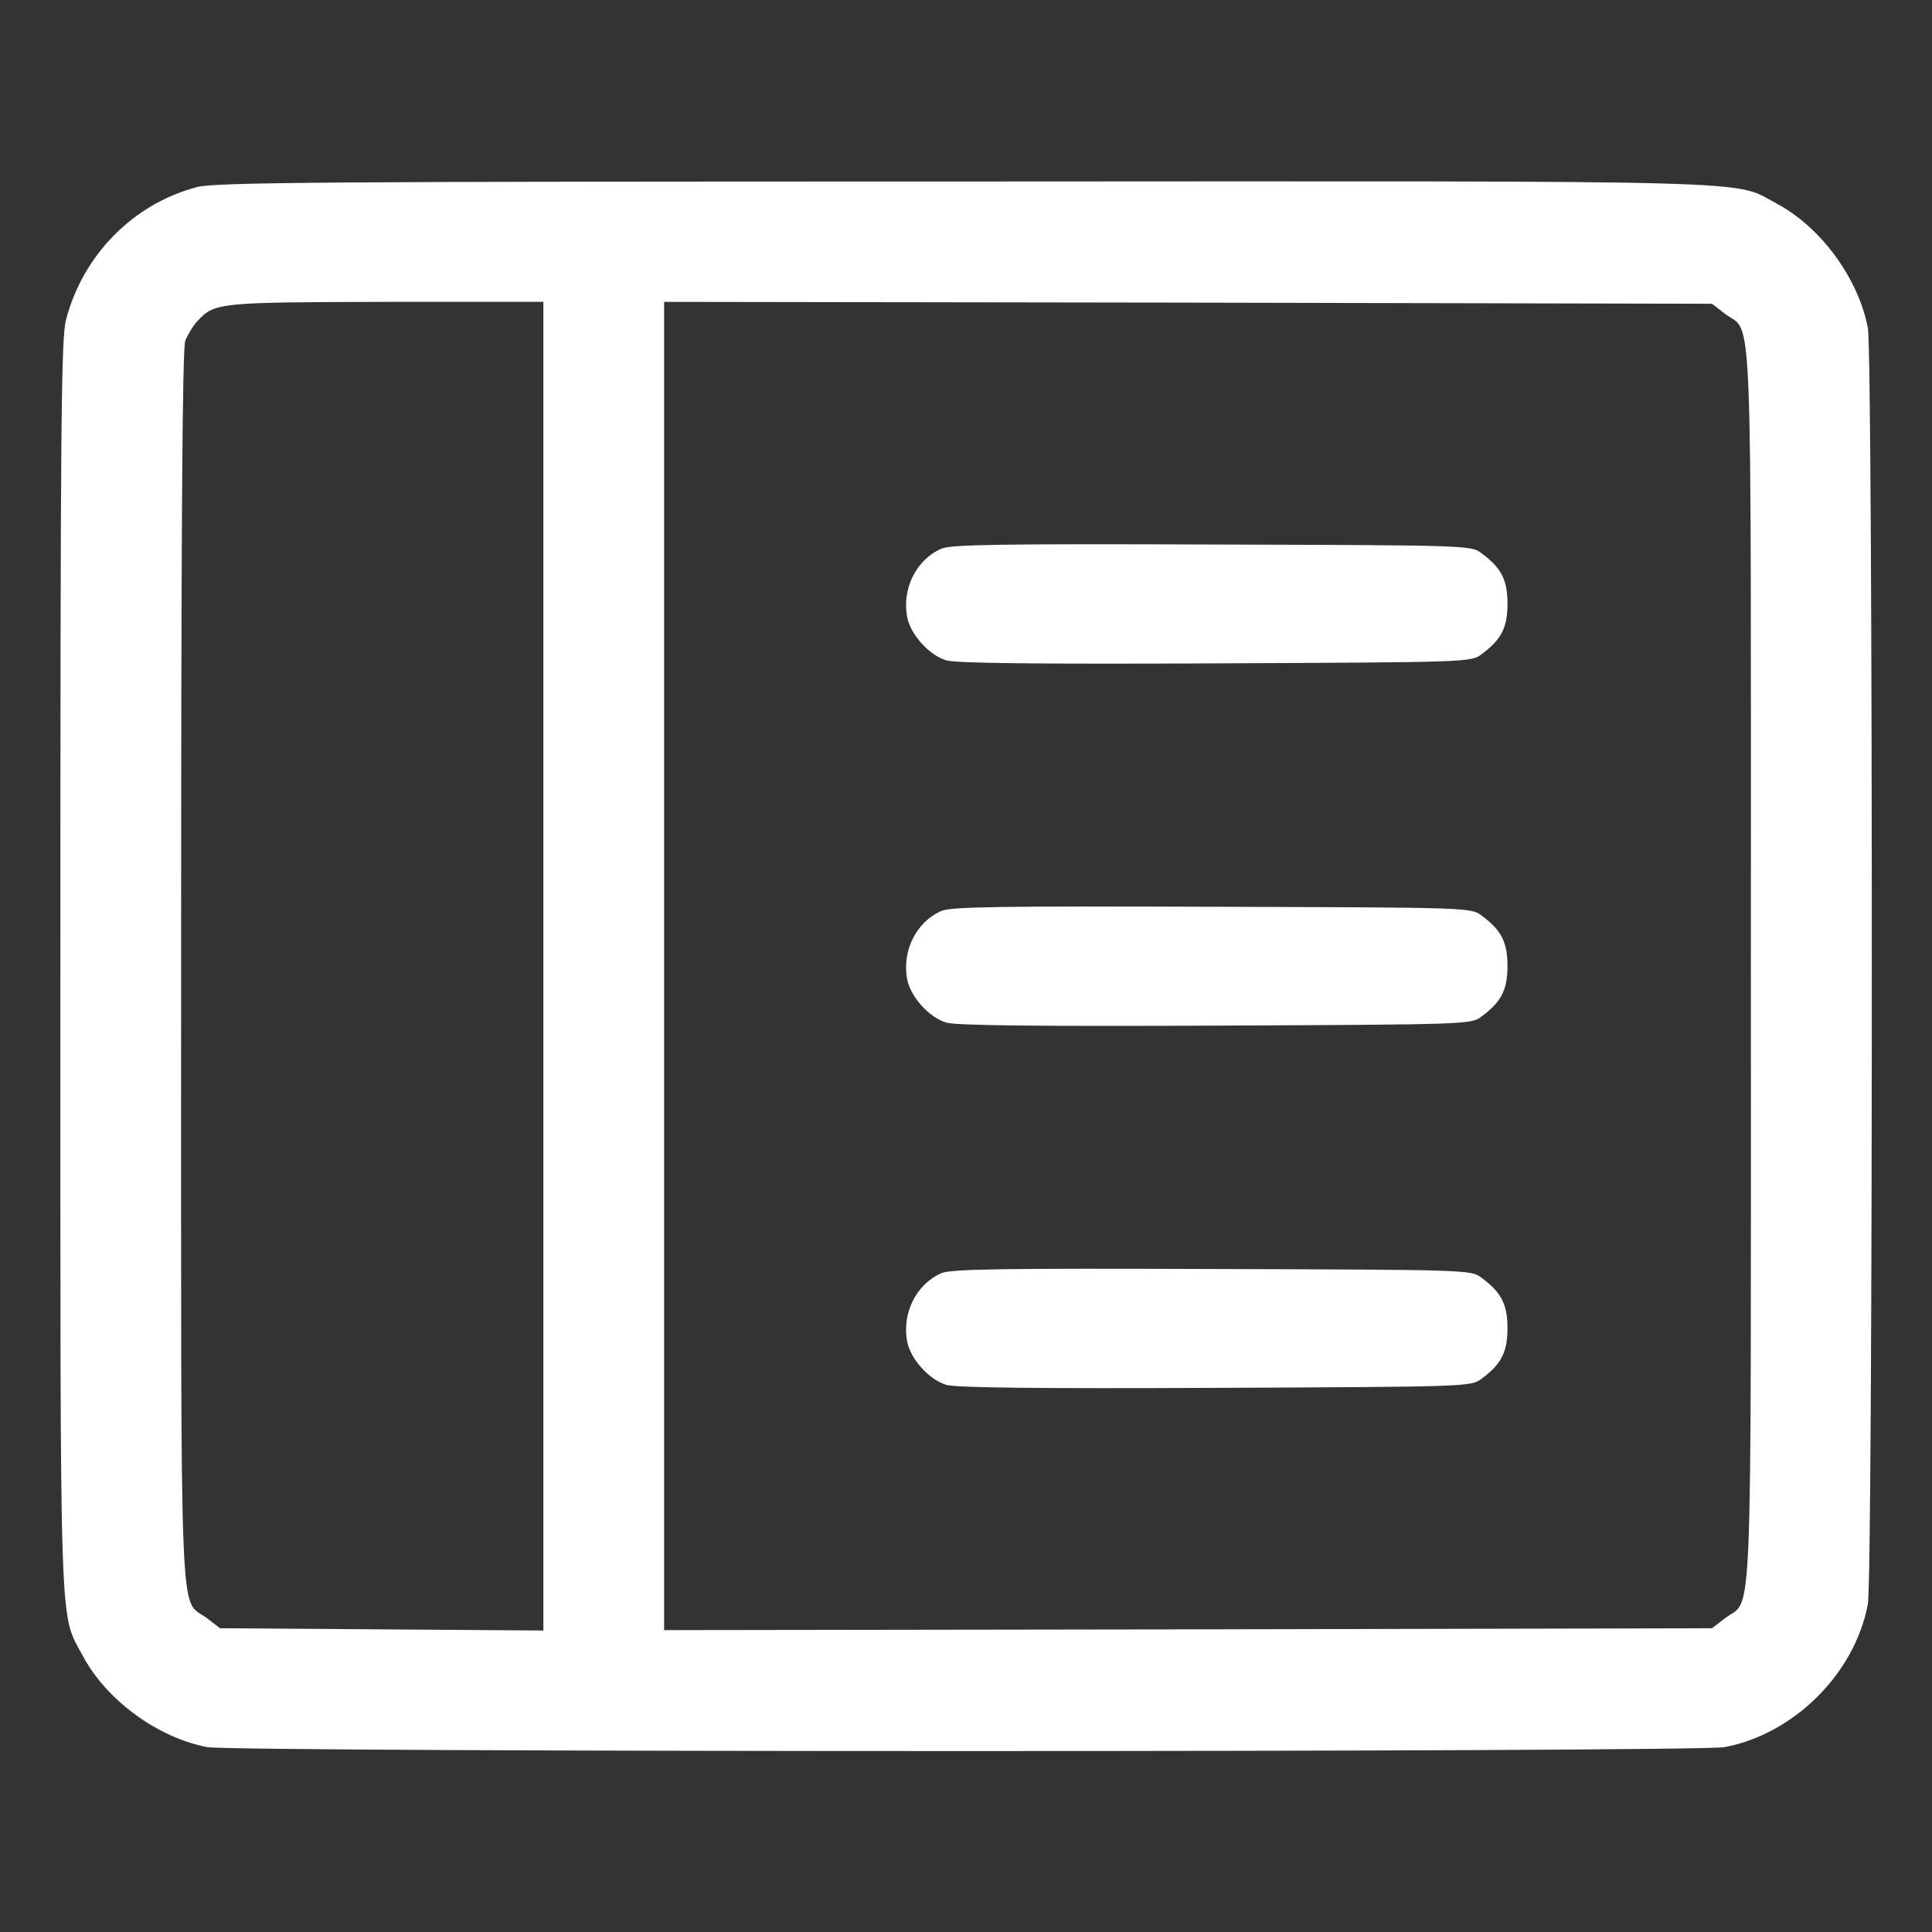 <?xml version="1.0" standalone="no"?>
<!DOCTYPE svg PUBLIC "-//W3C//DTD SVG 20010904//EN"
 "http://www.w3.org/TR/2001/REC-SVG-20010904/DTD/svg10.dtd">
<svg version="1.0" xmlns="http://www.w3.org/2000/svg"
 width="40pt" height="40pt" viewBox="0 0 512 512"
 preserveAspectRatio="xMidYMid meet">

<rect x="0" y="0" width="512" height="512" fill="#333333" stroke="none"/>

<g transform="translate(0,512) scale(0.1,-0.1)"
fill="#FFFFFF" stroke="none">
<path d="M521 4624 c-169 -45 -301 -180 -346 -351 -13 -50 -15 -278 -15 -1713
0 -1823 -4 -1709 61 -1831 62 -115 197 -214 328 -239 74 -14 3948 -14 4022 0
184 35 345 196 379 379 14 75 14 3309 0 3382 -25 131 -124 266 -239 328 -123
65 25 61 -2156 60 -1696 0 -1988 -2 -2034 -15z m919 -2064 l0 -1761 -428 3
-429 3 -35 27 c-74 56 -68 -89 -68 1726 0 1131 3 1639 11 1659 6 15 20 39 32
52 46 49 54 50 500 51 l417 0 0 -1760z m3132 1728 c74 -56 68 89 68 -1728 0
-1817 6 -1672 -68 -1728 l-35 -27 -1389 -3 -1388 -2 0 1760 0 1760 1388 -2
1389 -3 35 -27z"/>
<path d="M2495 3666 c-67 -29 -105 -106 -91 -181 9 -47 59 -102 104 -115 25
-8 257 -10 714 -8 665 3 677 3 704 24 53 39 69 71 69 134 0 63 -16 95 -69 134
-27 21 -38 21 -714 23 -556 2 -693 0 -717 -11z"/>
<path d="M2495 2706 c-67 -29 -105 -106 -91 -181 9 -47 59 -102 104 -115 25
-8 257 -10 714 -8 665 3 677 3 704 24 53 39 69 71 69 134 0 63 -16 95 -69 134
-27 21 -38 21 -714 23 -556 2 -693 0 -717 -11z"/>
<path d="M2495 1746 c-67 -29 -105 -106 -91 -181 9 -47 59 -102 104 -115 25
-8 257 -10 714 -8 665 3 677 3 704 24 53 39 69 71 69 134 0 63 -16 95 -69 134
-27 21 -38 21 -714 23 -556 2 -693 0 -717 -11z"/>
</g>
</svg>
